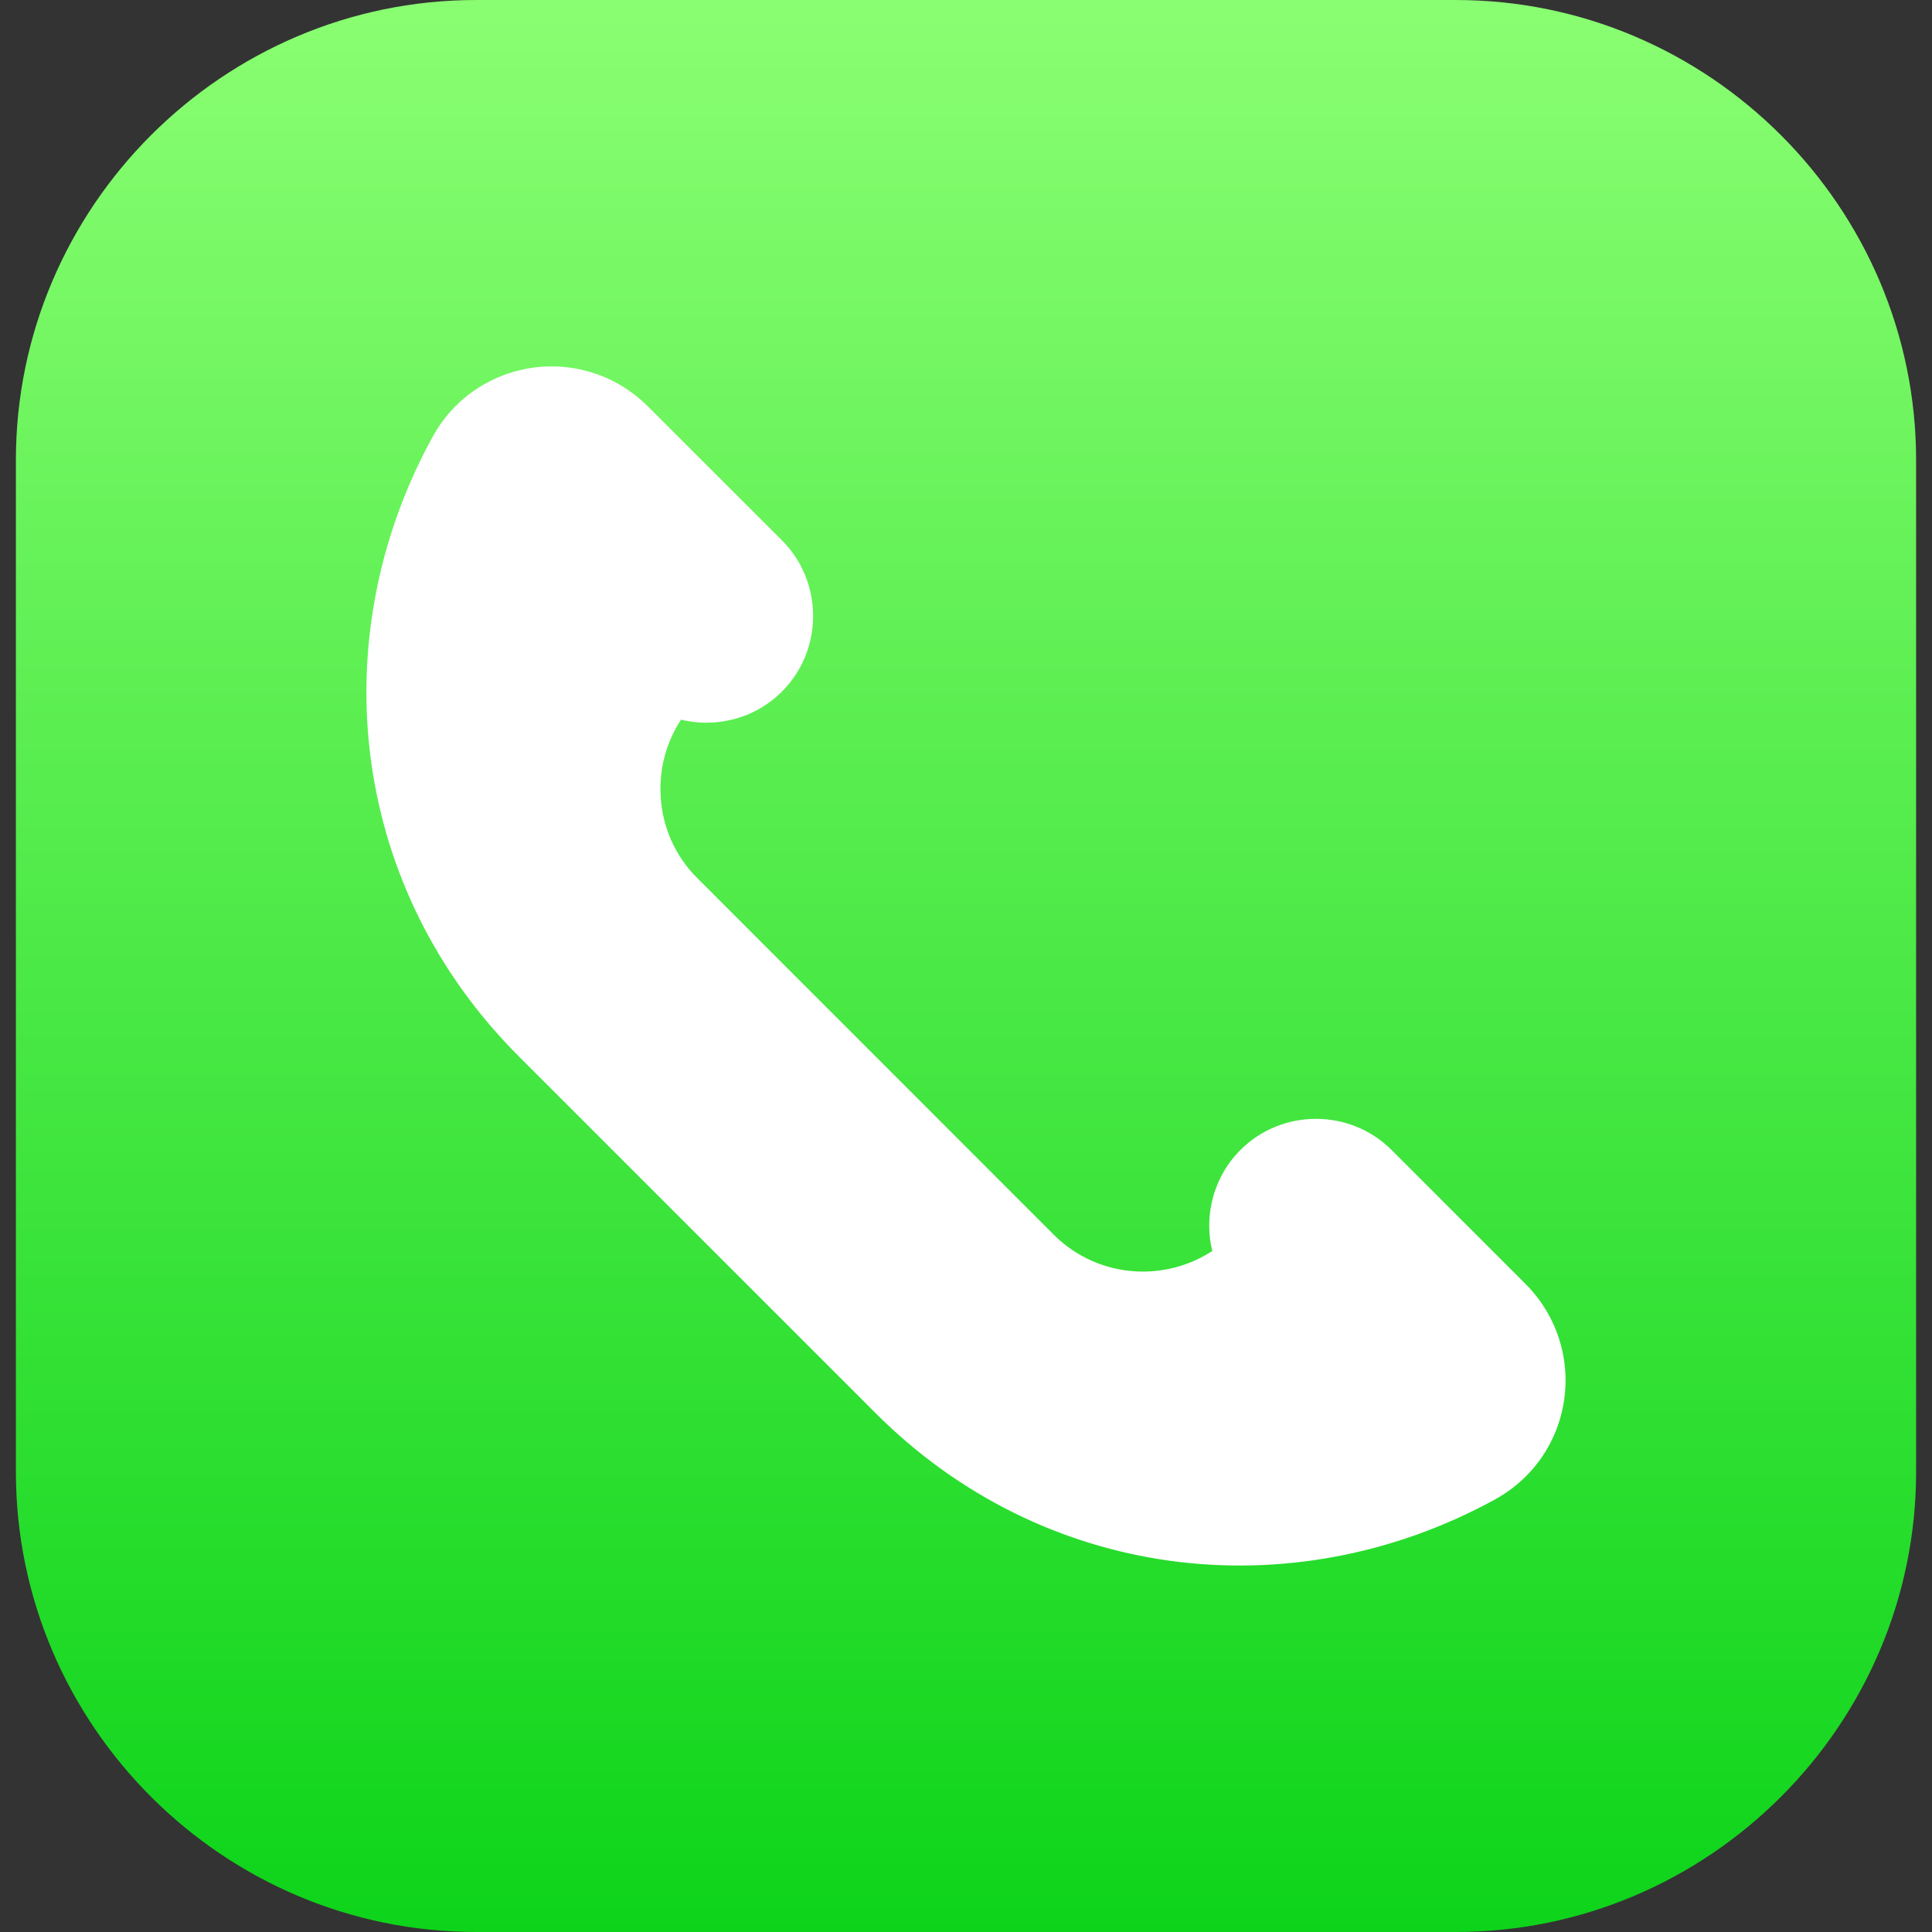 <svg xmlns="http://www.w3.org/2000/svg" width="512" height="512" viewBox="0 0 512 512" fill="none"><rect x="0" y="0" width="512" height="512" fill="#333333" stroke="none"/><path fill-rule="evenodd" clip-rule="evenodd" d="M126.159 0.003H385.841C452.909 0.003 507.788 54.854 507.788 121.95V390.05C507.788 457.118 452.909 511.997 385.841 511.997H126.159C59.091 511.997 4.212 457.118 4.212 390.05V121.95C4.213 54.854 59.091 0.003 126.159 0.003Z" fill="url(#paint0_linear_5_586)"></path><path d="M232.033 374.488L137.498 279.953C115.246 257.701 102.377 230.46 98.408 202.255C94.326 173.03 99.854 142.784 114.537 115.969C116.266 112.766 118.392 109.959 120.745 107.607C126.358 101.994 133.558 98.536 141.069 97.459C148.581 96.382 156.433 97.686 163.406 101.484C166.411 103.128 169.217 105.226 171.74 107.748L207.23 143.209C212.729 148.708 215.479 155.965 215.479 163.25C215.479 170.507 212.729 177.763 207.23 183.263C203.233 187.26 198.329 189.811 193.142 190.888C188.975 191.795 184.638 191.738 180.471 190.718C176.474 196.812 174.66 203.956 175.085 211.014C175.51 218.922 178.742 226.69 184.78 232.699L279.287 327.234C285.297 333.243 293.063 336.475 300.972 336.928C308.03 337.325 315.174 335.511 321.268 331.514C320.247 327.347 320.191 323.01 321.098 318.843C322.203 313.655 324.726 308.752 328.723 304.755C334.222 299.256 341.479 296.506 348.735 296.506C356.02 296.506 363.277 299.256 368.776 304.755L404.266 340.245C406.789 342.768 408.858 345.574 410.502 348.579C414.3 355.552 415.604 363.404 414.527 370.916C413.45 378.428 410.02 385.628 404.379 391.24C402.026 393.593 399.22 395.719 396.045 397.448C369.201 412.131 338.955 417.659 309.73 413.577C281.526 409.609 254.285 396.74 232.033 374.488Z" fill="white"></path><defs><linearGradient id="paint0_linear_5_586" x1="256" y1="0.003" x2="256" y2="511.997" gradientUnits="userSpaceOnUse"><stop stop-color="#8AFE72"></stop><stop offset="1" stop-color="#0DD41A"></stop></linearGradient></defs></svg>